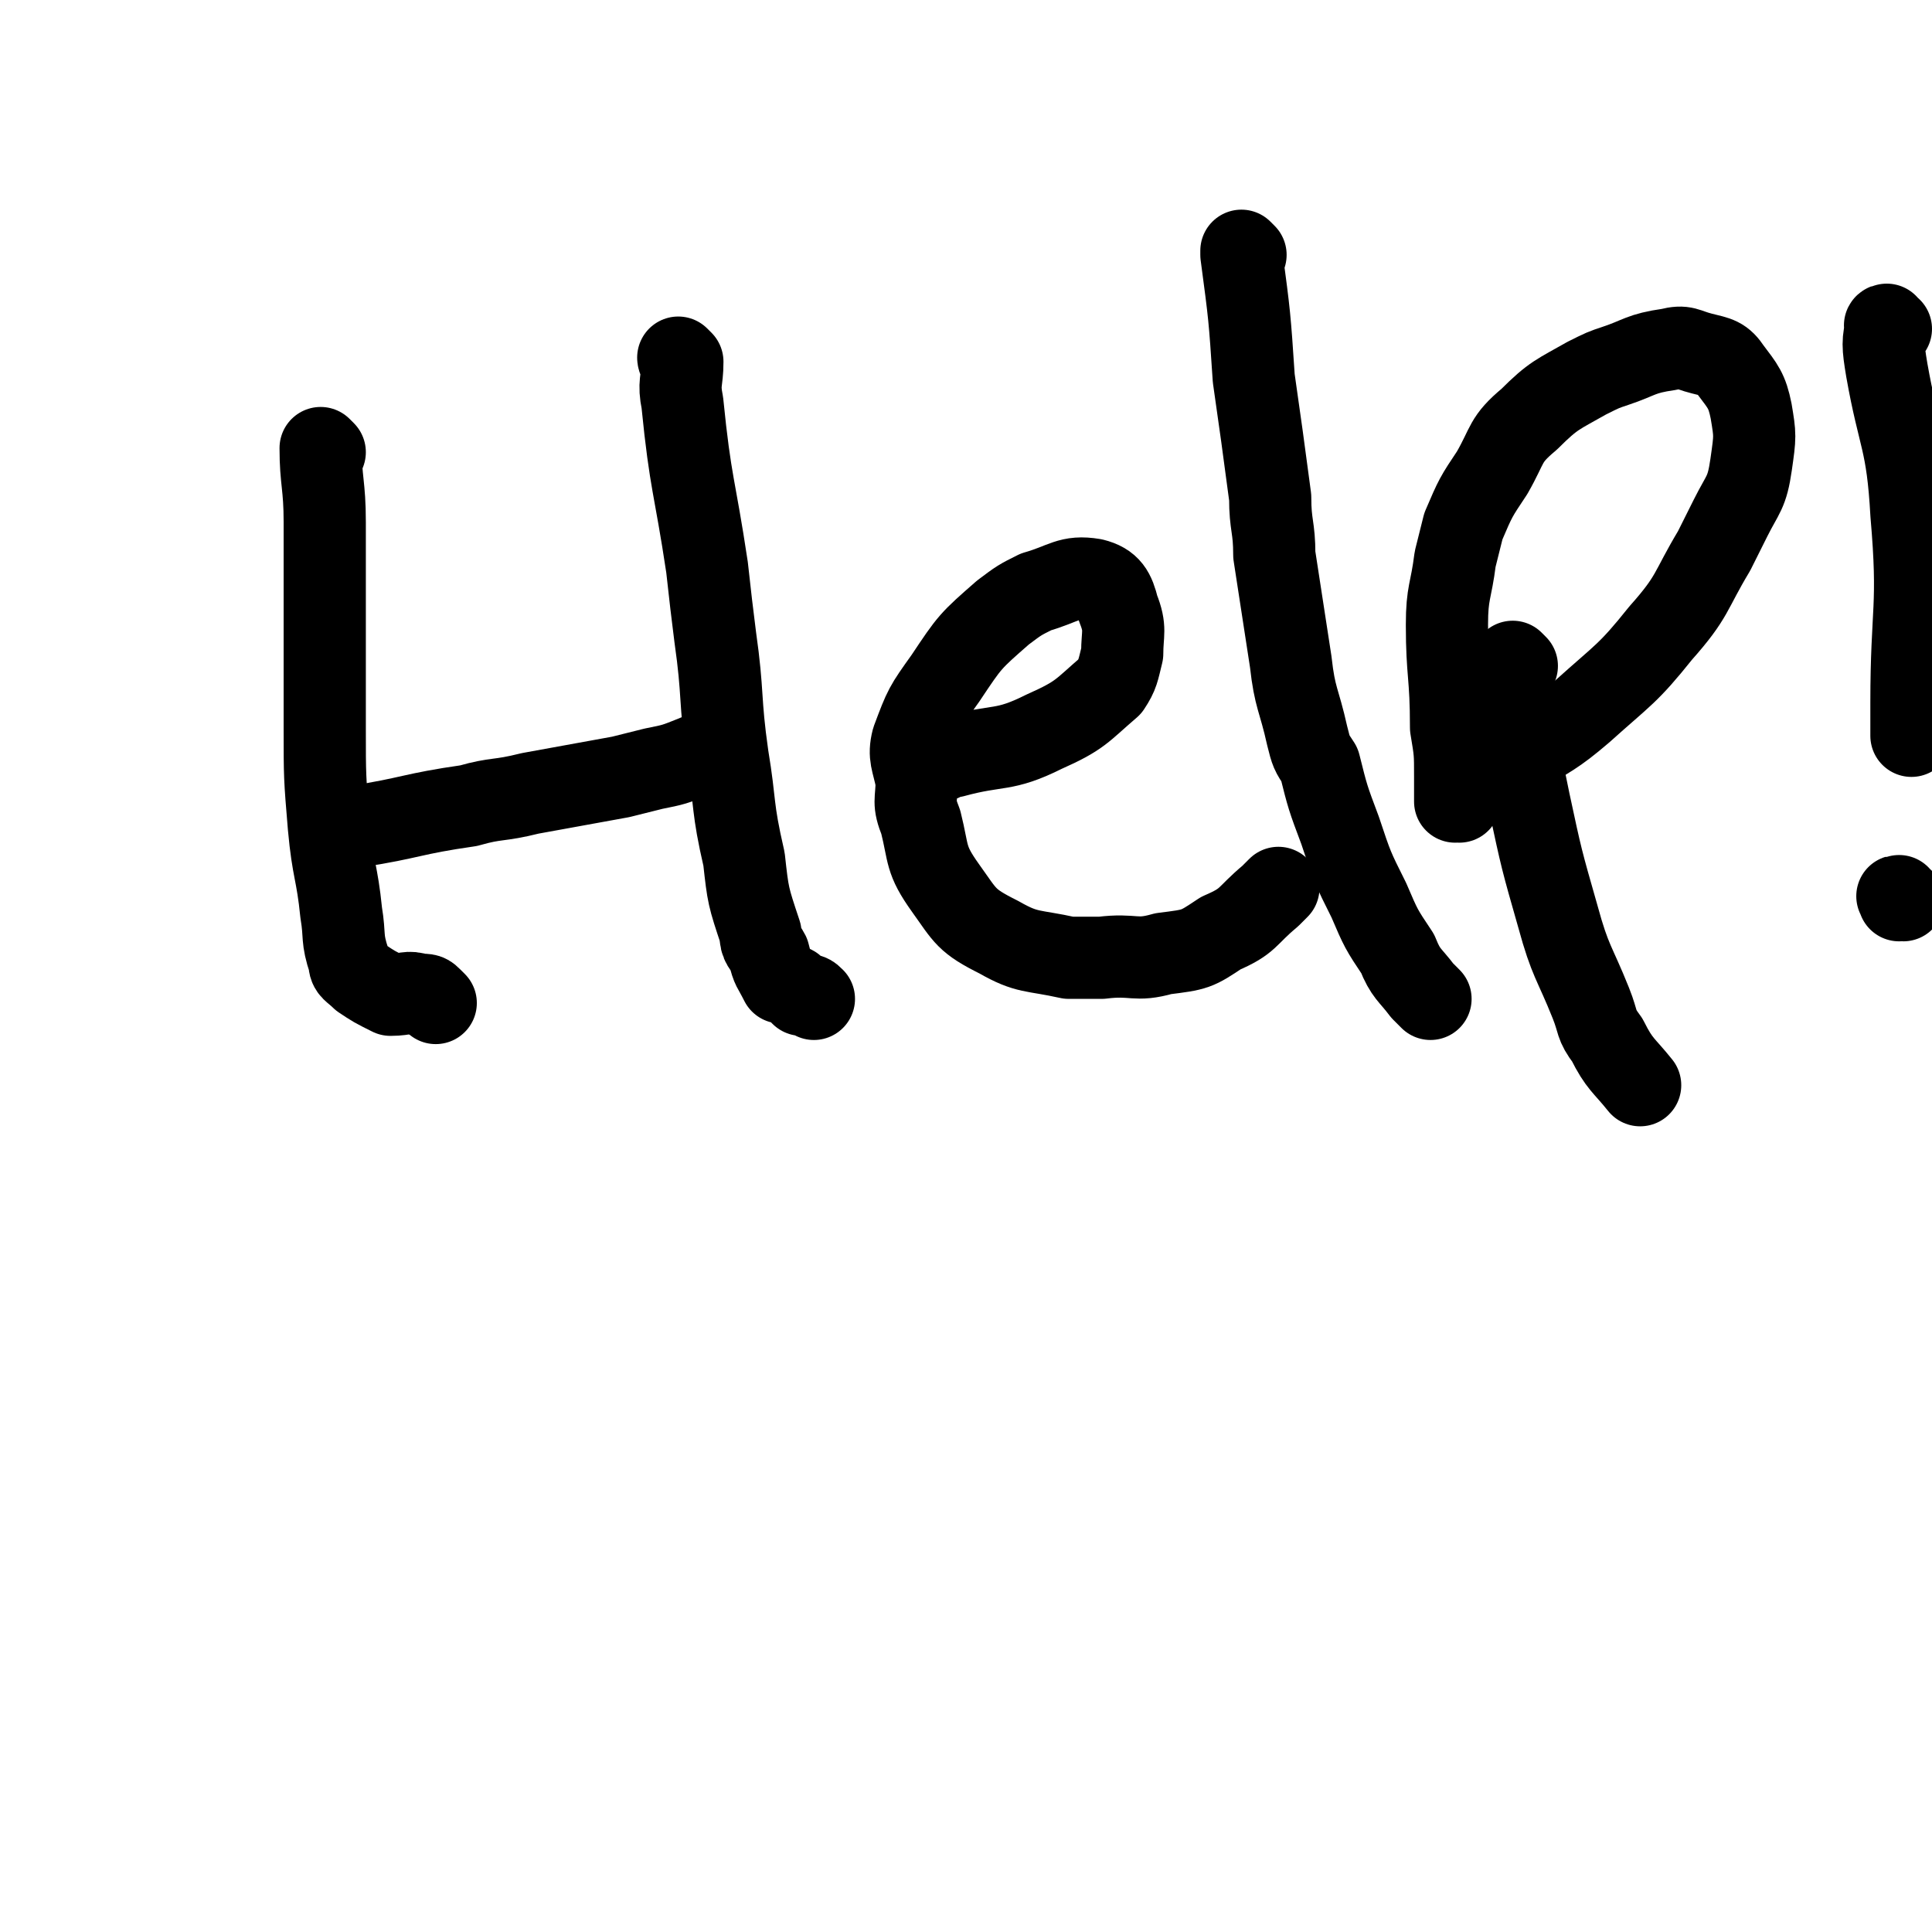 <svg viewBox='0 0 470 470' version='1.1' xmlns='http://www.w3.org/2000/svg' xmlns:xlink='http://www.w3.org/1999/xlink'><g fill='none' stroke='#000000' stroke-width='20' stroke-linecap='round' stroke-linejoin='round'><path d='M79,110c0,0 -1,-1 -1,-1 0,0 1,1 1,1 0,0 0,0 0,0 0,0 -1,-1 -1,-1 0,0 1,1 1,1 0,0 0,0 0,0 0,0 -1,-1 -1,-1 0,8 1,9 1,18 0,18 0,18 0,36 0,7 0,7 0,14 0,12 0,12 1,24 1,11 2,11 3,21 1,6 0,6 2,12 0,2 1,2 3,4 3,2 3,2 7,4 4,0 4,-1 7,0 2,0 2,0 3,1 0,0 0,0 1,1 '/><path d='M82,203c0,0 -1,-1 -1,-1 0,0 1,0 1,1 0,0 0,0 0,0 0,0 -1,-1 -1,-1 2,-1 3,0 6,-1 13,-2 13,-3 27,-5 7,-2 7,-1 15,-3 11,-2 11,-2 22,-4 4,-1 4,-1 8,-2 5,-1 5,-1 10,-3 2,-1 3,0 4,-1 1,-2 1,-2 2,-4 '/><path d='M166,88c0,0 -1,-1 -1,-1 0,0 0,1 1,1 0,0 0,0 0,0 0,0 -1,-1 -1,-1 0,0 0,1 1,1 0,0 0,0 0,0 0,5 -1,5 0,10 2,20 3,20 6,40 1,9 1,9 2,17 2,14 1,15 3,29 2,12 1,12 4,25 1,9 1,9 4,18 0,3 1,3 2,5 1,4 1,3 3,7 0,0 0,0 0,0 1,0 1,0 3,1 1,1 1,1 2,2 2,0 2,0 3,1 0,0 0,0 0,0 '/><path d='M229,185c0,0 -1,-1 -1,-1 0,0 0,0 1,1 0,0 0,0 0,0 0,0 -1,-1 -1,-1 0,0 0,0 1,1 0,0 0,0 0,0 0,0 -1,-1 -1,-1 1,0 2,0 4,0 11,-3 12,-1 22,-6 9,-4 9,-5 16,-11 2,-3 2,-4 3,-8 0,-5 1,-6 -1,-11 -1,-4 -2,-6 -6,-7 -6,-1 -7,1 -14,3 -4,2 -4,2 -8,5 -8,7 -8,7 -14,16 -5,7 -5,7 -8,15 -1,4 0,5 1,10 0,5 -1,5 1,10 2,8 1,9 6,16 5,7 5,8 13,12 7,4 8,3 17,5 4,0 4,0 8,0 8,-1 8,1 15,-1 8,-1 8,-1 14,-5 7,-3 6,-4 12,-9 1,-1 1,-1 2,-2 '/><path d='M303,62c0,0 -1,-1 -1,-1 0,0 0,1 0,1 0,0 0,0 0,0 2,15 2,15 3,30 2,14 2,14 4,29 0,7 1,7 1,14 2,13 2,13 4,26 1,9 2,9 4,18 1,4 1,4 3,7 2,8 2,8 5,16 3,9 3,9 7,17 3,7 3,7 7,13 2,5 3,5 6,9 1,1 1,1 2,2 '/><path d='M369,162c0,0 -1,-1 -1,-1 0,0 0,0 0,1 0,0 0,0 0,0 1,0 0,-1 0,-1 0,2 0,3 0,6 2,14 1,14 4,28 3,14 3,14 7,28 3,11 4,11 8,21 2,5 1,5 4,9 3,6 4,6 8,11 '/><path d='M355,195c0,0 -1,-1 -1,-1 0,0 0,0 0,1 0,0 0,0 0,0 0,-3 0,-3 0,-6 0,-6 0,-6 -1,-12 0,-13 -1,-13 -1,-25 0,-8 1,-8 2,-16 1,-4 1,-4 2,-8 3,-7 3,-7 7,-13 4,-7 3,-8 9,-13 6,-6 7,-6 14,-10 4,-2 4,-2 7,-3 6,-2 6,-3 13,-4 4,-1 4,0 8,1 4,1 5,1 7,4 3,4 4,5 5,10 1,6 1,6 0,13 -1,7 -2,7 -5,13 -2,4 -2,4 -4,8 -6,10 -5,11 -13,20 -8,10 -9,10 -19,19 -7,6 -8,6 -16,11 -3,3 -3,3 -7,5 '/><path d='M460,80c-1,0 -1,-1 -1,-1 -1,0 0,1 0,1 0,0 0,0 0,0 0,0 0,-1 0,-1 -1,0 0,1 0,1 0,0 0,0 0,0 0,0 0,-1 0,-1 -1,4 -1,5 0,11 3,17 5,17 6,35 2,23 0,23 0,46 0,4 0,4 0,8 '/><path d='M463,219c-1,0 -1,-1 -1,-1 -1,0 0,0 0,1 0,0 0,0 0,0 0,0 0,-1 0,-1 -1,0 0,0 0,1 0,0 0,0 0,0 '/></g>
</svg>